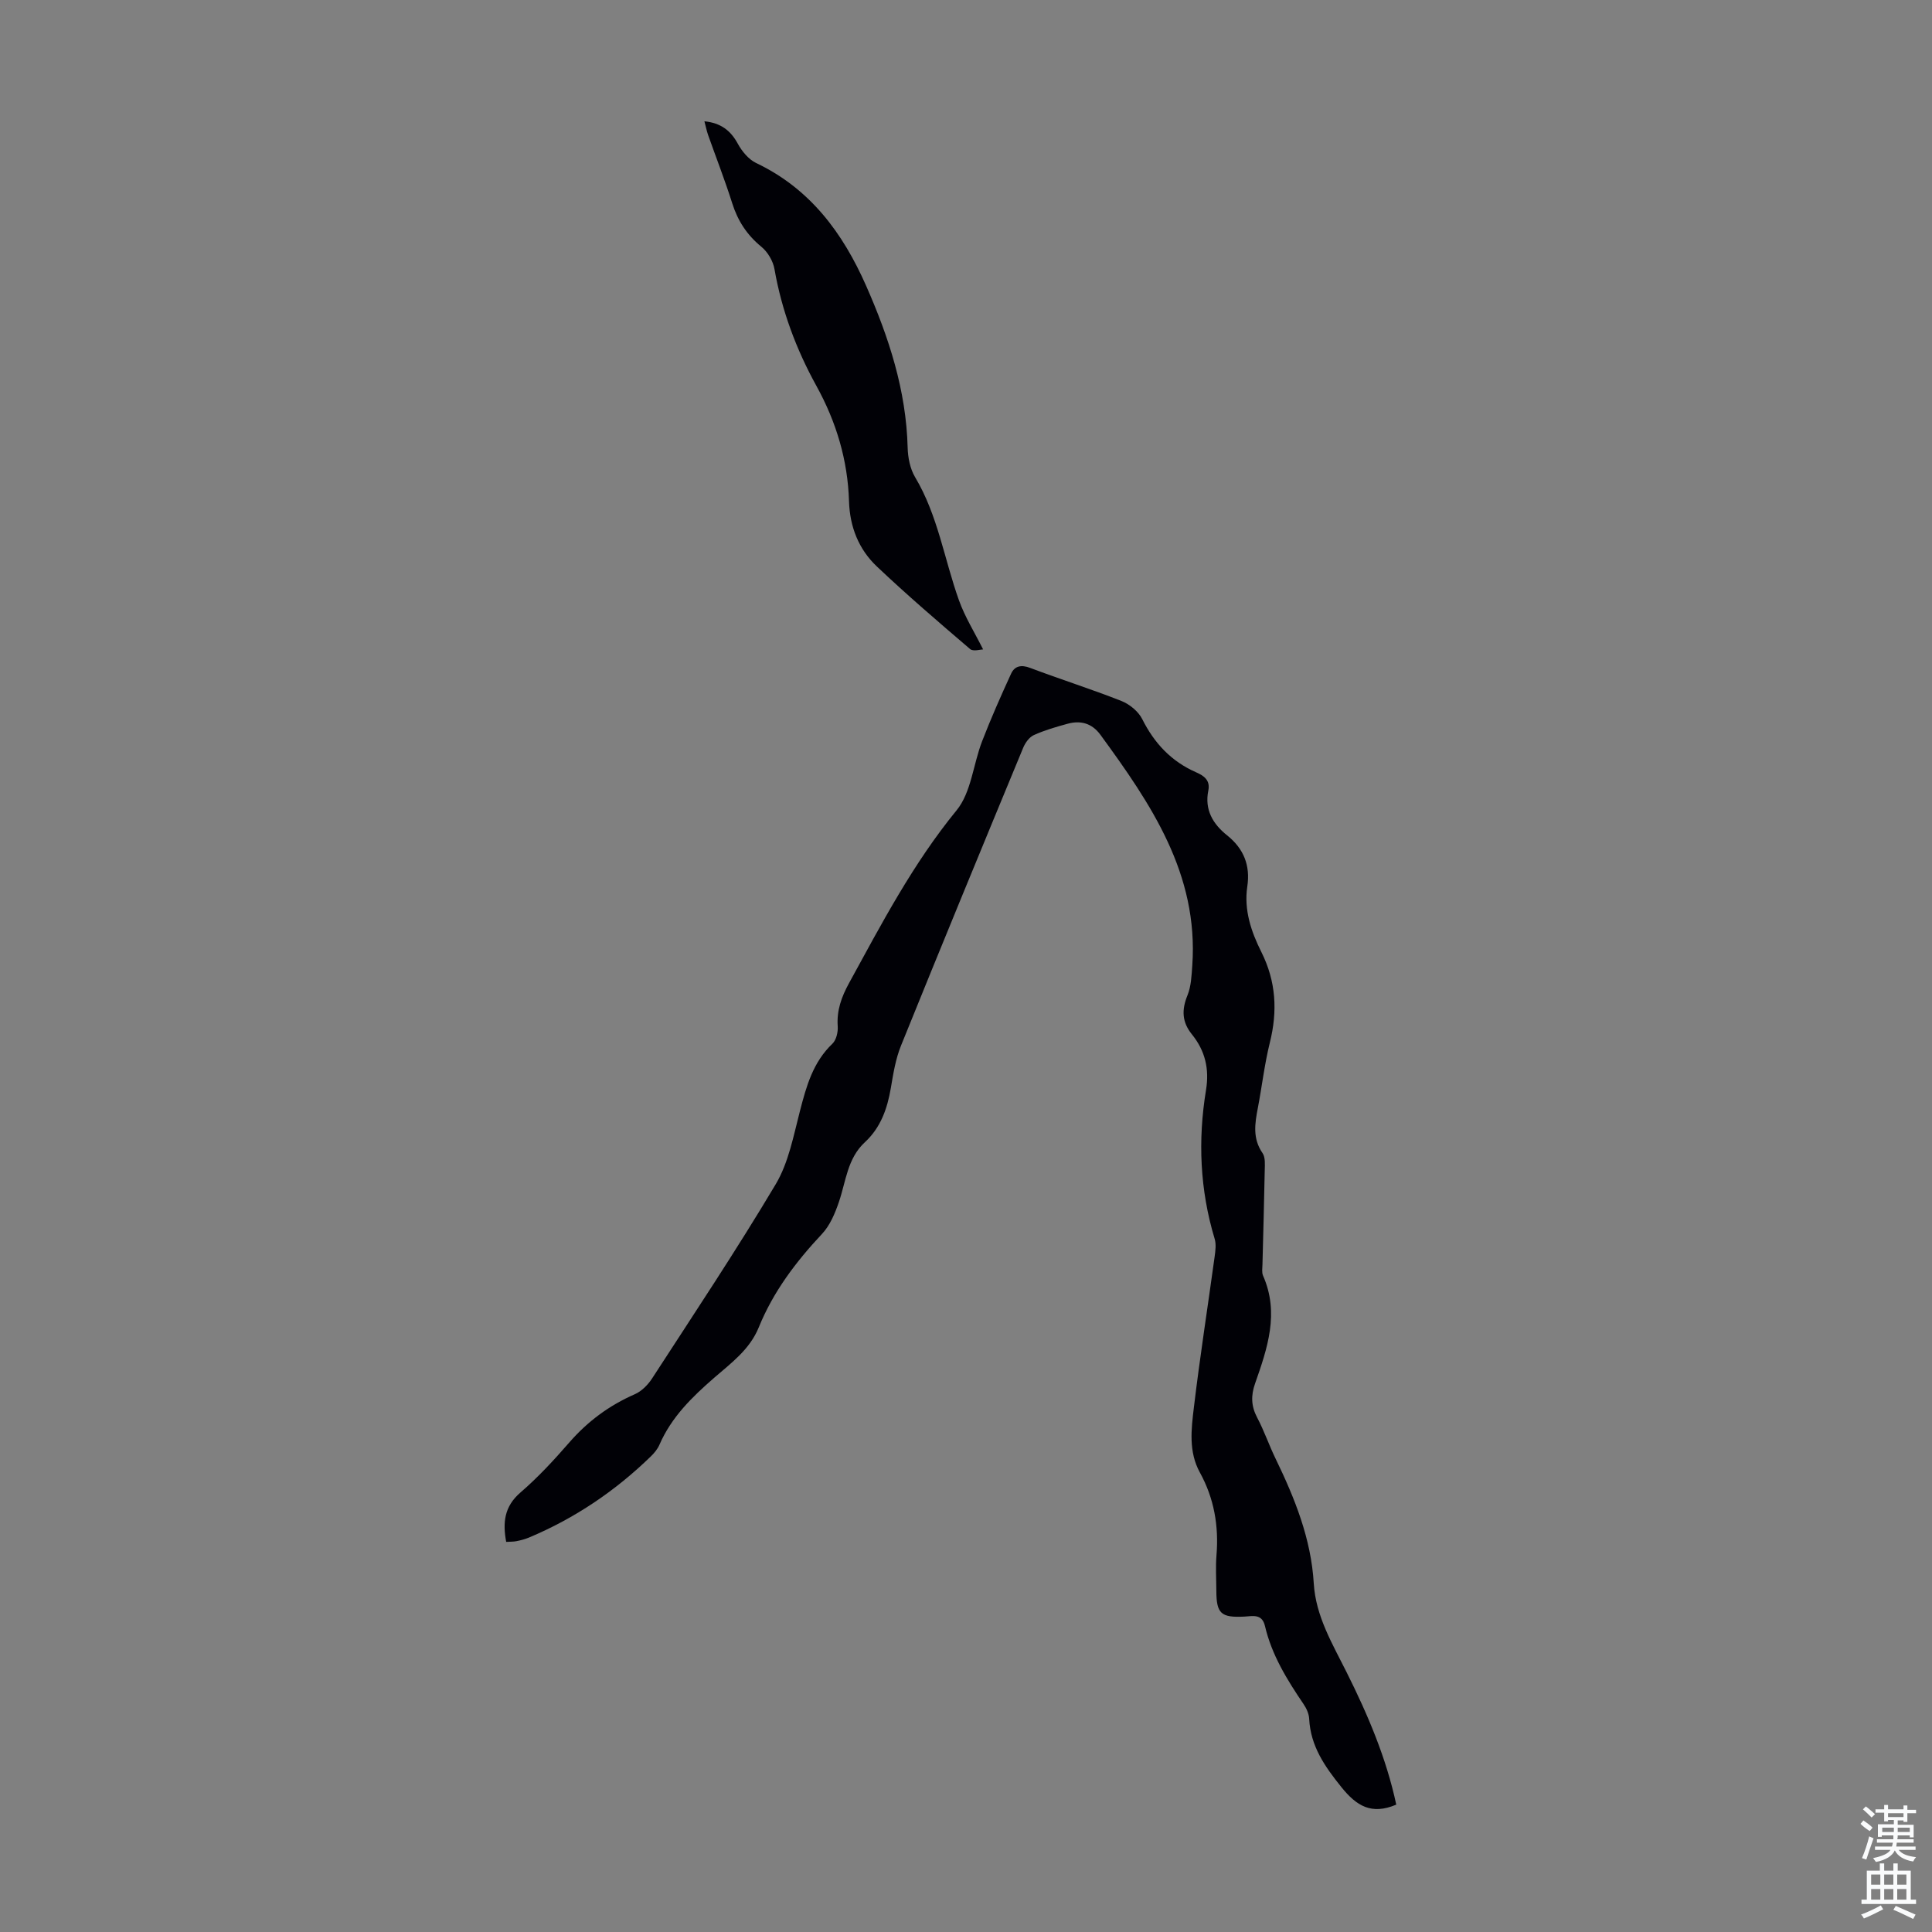 <svg enable-background="new 0 0 400 400" viewBox="0 0 400 400" xmlns="http://www.w3.org/2000/svg"><rect x="0" y="0" width="400" height="400" fill="#808080" stroke="none"/><path d="m289.08 373.63c-5.15 2.18-8.22.27-11.35-3.61-3.46-4.3-6.39-8.49-6.68-14.16-.05-1.05-.57-2.18-1.18-3.07-3.4-5.01-6.57-10.14-7.97-16.13-.61-2.62-2.57-2.05-4.27-1.96-4.82.24-5.78-.6-5.8-5.32-.01-2.46-.17-4.94.03-7.39.5-6.07-.5-11.79-3.44-17.13-2.37-4.31-1.78-8.97-1.24-13.47 1.25-10.43 2.87-20.82 4.3-31.23.16-1.2.34-2.53.01-3.65-3.07-10.14-3.5-20.45-1.8-30.82.73-4.41-.2-8.18-2.92-11.54-2.07-2.56-2.14-5.07-.92-8.07.77-1.89.85-4.11 1-6.19 1.32-18.96-8.58-33.47-19.02-47.76-1.75-2.39-4.09-3.03-6.81-2.28-2.37.65-4.75 1.33-6.97 2.34-.96.43-1.8 1.62-2.22 2.65-8.49 20.52-16.96 41.05-25.28 61.63-1.12 2.76-1.61 5.81-2.11 8.78-.73 4.29-2.11 8.22-5.37 11.23-3.64 3.36-3.92 8.1-5.39 12.39-.8 2.35-1.85 4.86-3.51 6.62-5.41 5.77-10.09 11.97-13.07 19.31-1.87 4.61-5.71 7.39-9.22 10.44-4.6 4-8.87 8.16-11.35 13.88-.39.9-1.07 1.72-1.78 2.41-7.37 7.17-15.76 12.83-25.25 16.81-.82.34-1.7.57-2.57.74-.65.13-1.33.1-2.13.15-.73-3.96-.43-7.3 2.95-10.22 3.63-3.13 6.93-6.7 10.08-10.32 3.82-4.4 8.29-7.71 13.62-10.04 1.41-.62 2.72-1.96 3.58-3.29 8.64-13.33 17.46-26.55 25.58-40.19 2.66-4.47 3.67-9.99 5.01-15.15 1.33-5.13 2.69-10.09 6.72-13.93.81-.77 1.19-2.43 1.1-3.63-.23-3.28.79-6.07 2.33-8.89 6.76-12.35 13.26-24.78 22.28-35.8 3.04-3.71 3.44-9.53 5.28-14.29 1.83-4.74 3.89-9.39 6.01-14.01.74-1.6 2.1-1.89 3.94-1.19 6.27 2.37 12.67 4.39 18.9 6.85 1.69.67 3.51 2.16 4.31 3.76 2.51 5.01 6.03 8.76 11.16 11.01 1.6.7 2.96 1.64 2.52 3.77-.81 3.97.94 6.93 3.9 9.29 3.44 2.75 4.82 6.22 4.17 10.58-.73 4.86.81 9.37 2.91 13.56 3.06 6.12 3.38 12.26 1.75 18.79-1.1 4.44-1.62 9.02-2.48 13.52-.62 3.22-1.11 6.31.97 9.32.61.88.49 2.37.46 3.58-.12 6.49-.31 12.98-.47 19.47-.02.78-.17 1.66.12 2.33 3.42 7.75.9 15.05-1.65 22.33-.87 2.47-.83 4.66.42 7.03 1.46 2.76 2.47 5.75 3.84 8.56 3.97 8.19 7.34 16.57 7.89 25.78.41 6.84 3.87 12.52 6.79 18.39 4.41 8.81 8.24 17.82 10.29 27.43z" fill="#010106"/><path d="m145.84 25.11c3.41.35 5.42 1.91 6.9 4.62.86 1.58 2.24 3.27 3.81 4.02 11.17 5.31 17.94 14.47 22.76 25.39 4.72 10.7 8.31 21.68 8.61 33.54.05 2.06.51 4.38 1.54 6.11 4.73 7.92 6.04 17 9.08 25.49 1.24 3.47 3.25 6.67 5 10.17-.5 0-2.04.48-2.69-.07-6.54-5.59-13.07-11.19-19.31-17.1-3.76-3.56-5.6-8.2-5.76-13.5-.26-8.51-2.63-16.42-6.76-23.9-4.17-7.56-7.17-15.58-8.67-24.15-.29-1.69-1.41-3.58-2.74-4.66-2.97-2.44-4.86-5.35-6.01-8.98-1.51-4.79-3.35-9.48-5.02-14.21-.29-.86-.47-1.76-.74-2.77z" fill="#010106"/><g fill="#fafbfc"><path d="m385.2 377.6.6-.7c.6.4 1.3.9 1.9 1.5l-.6.7c-.8-.5-1.4-1-1.9-1.5zm.3 7.1c.6-1.4 1.1-2.9 1.5-4.5.3.1.6.3.9.4-.5 1.4-1 2.9-1.5 4.4zm.2-10.1.6-.6c.7.5 1.3 1.1 1.9 1.6l-.7.7c-.6-.6-1.2-1.2-1.8-1.7zm8.4-.8h.8v.9h1.8v.7h-1.8v1.8h-.8v-.3h-1.2v.9h3.3v2.6h-.8v-.4h-2.5c0 .3 0 .6-.1.8h3.4v.7h-3.5c0 .3-.1.6-.1.8h4v.7h-3.5c.7.9 1.9 1.3 3.6 1.5-.2.2-.4.5-.6.9-1.9-.3-3.2-1.1-3.8-2.3-.5 1.1-1.8 2-3.9 2.4-.2-.3-.4-.5-.6-.8 1.9-.4 3.1-.9 3.6-1.7h-3.2v-.7h3.5c.1-.2.1-.5.2-.8h-3.3v-.7h3.4c0-.2 0-.5 0-.8h-2.4v.3h-.8v-2.6h3.3v-.9h-1.2v.3h-.8v-1.8h-1.8v-.7h1.8v-.9h.8v.9h3.2zm-4.4 5.5h2.4c0-.3 0-.6 0-.9h-2.4zm1.2-3.1h3.2v-.8h-3.2zm4.4 2.2h-2.4v.9h2.5v-.9z"/><path d="m389.2 385.8h.9v1.5h1.9v-1.5h.9v1.5h2.7v6h1.1v.9h-11.3v-.9h1.1v-6h2.7zm.2 8.7.5.8c-1.2.6-2.5 1.3-4 1.9-.2-.3-.3-.6-.6-.8 1.6-.6 3-1.3 4.1-1.9zm-2-4.3h1.9v-2.1h-1.9zm0 3.1h1.9v-2.2h-1.9zm2.7-3.1h1.9v-2.1h-1.9zm0 3.1h1.9v-2.2h-1.9zm2.4 1.3c1.4.6 2.7 1.2 4.1 1.8l-.5.9c-1.5-.7-2.8-1.4-4.1-1.9zm2.2-6.5h-1.9v2.1h1.9zm-1.9 5.2h1.9v-2.2h-1.9z"/></g></svg>